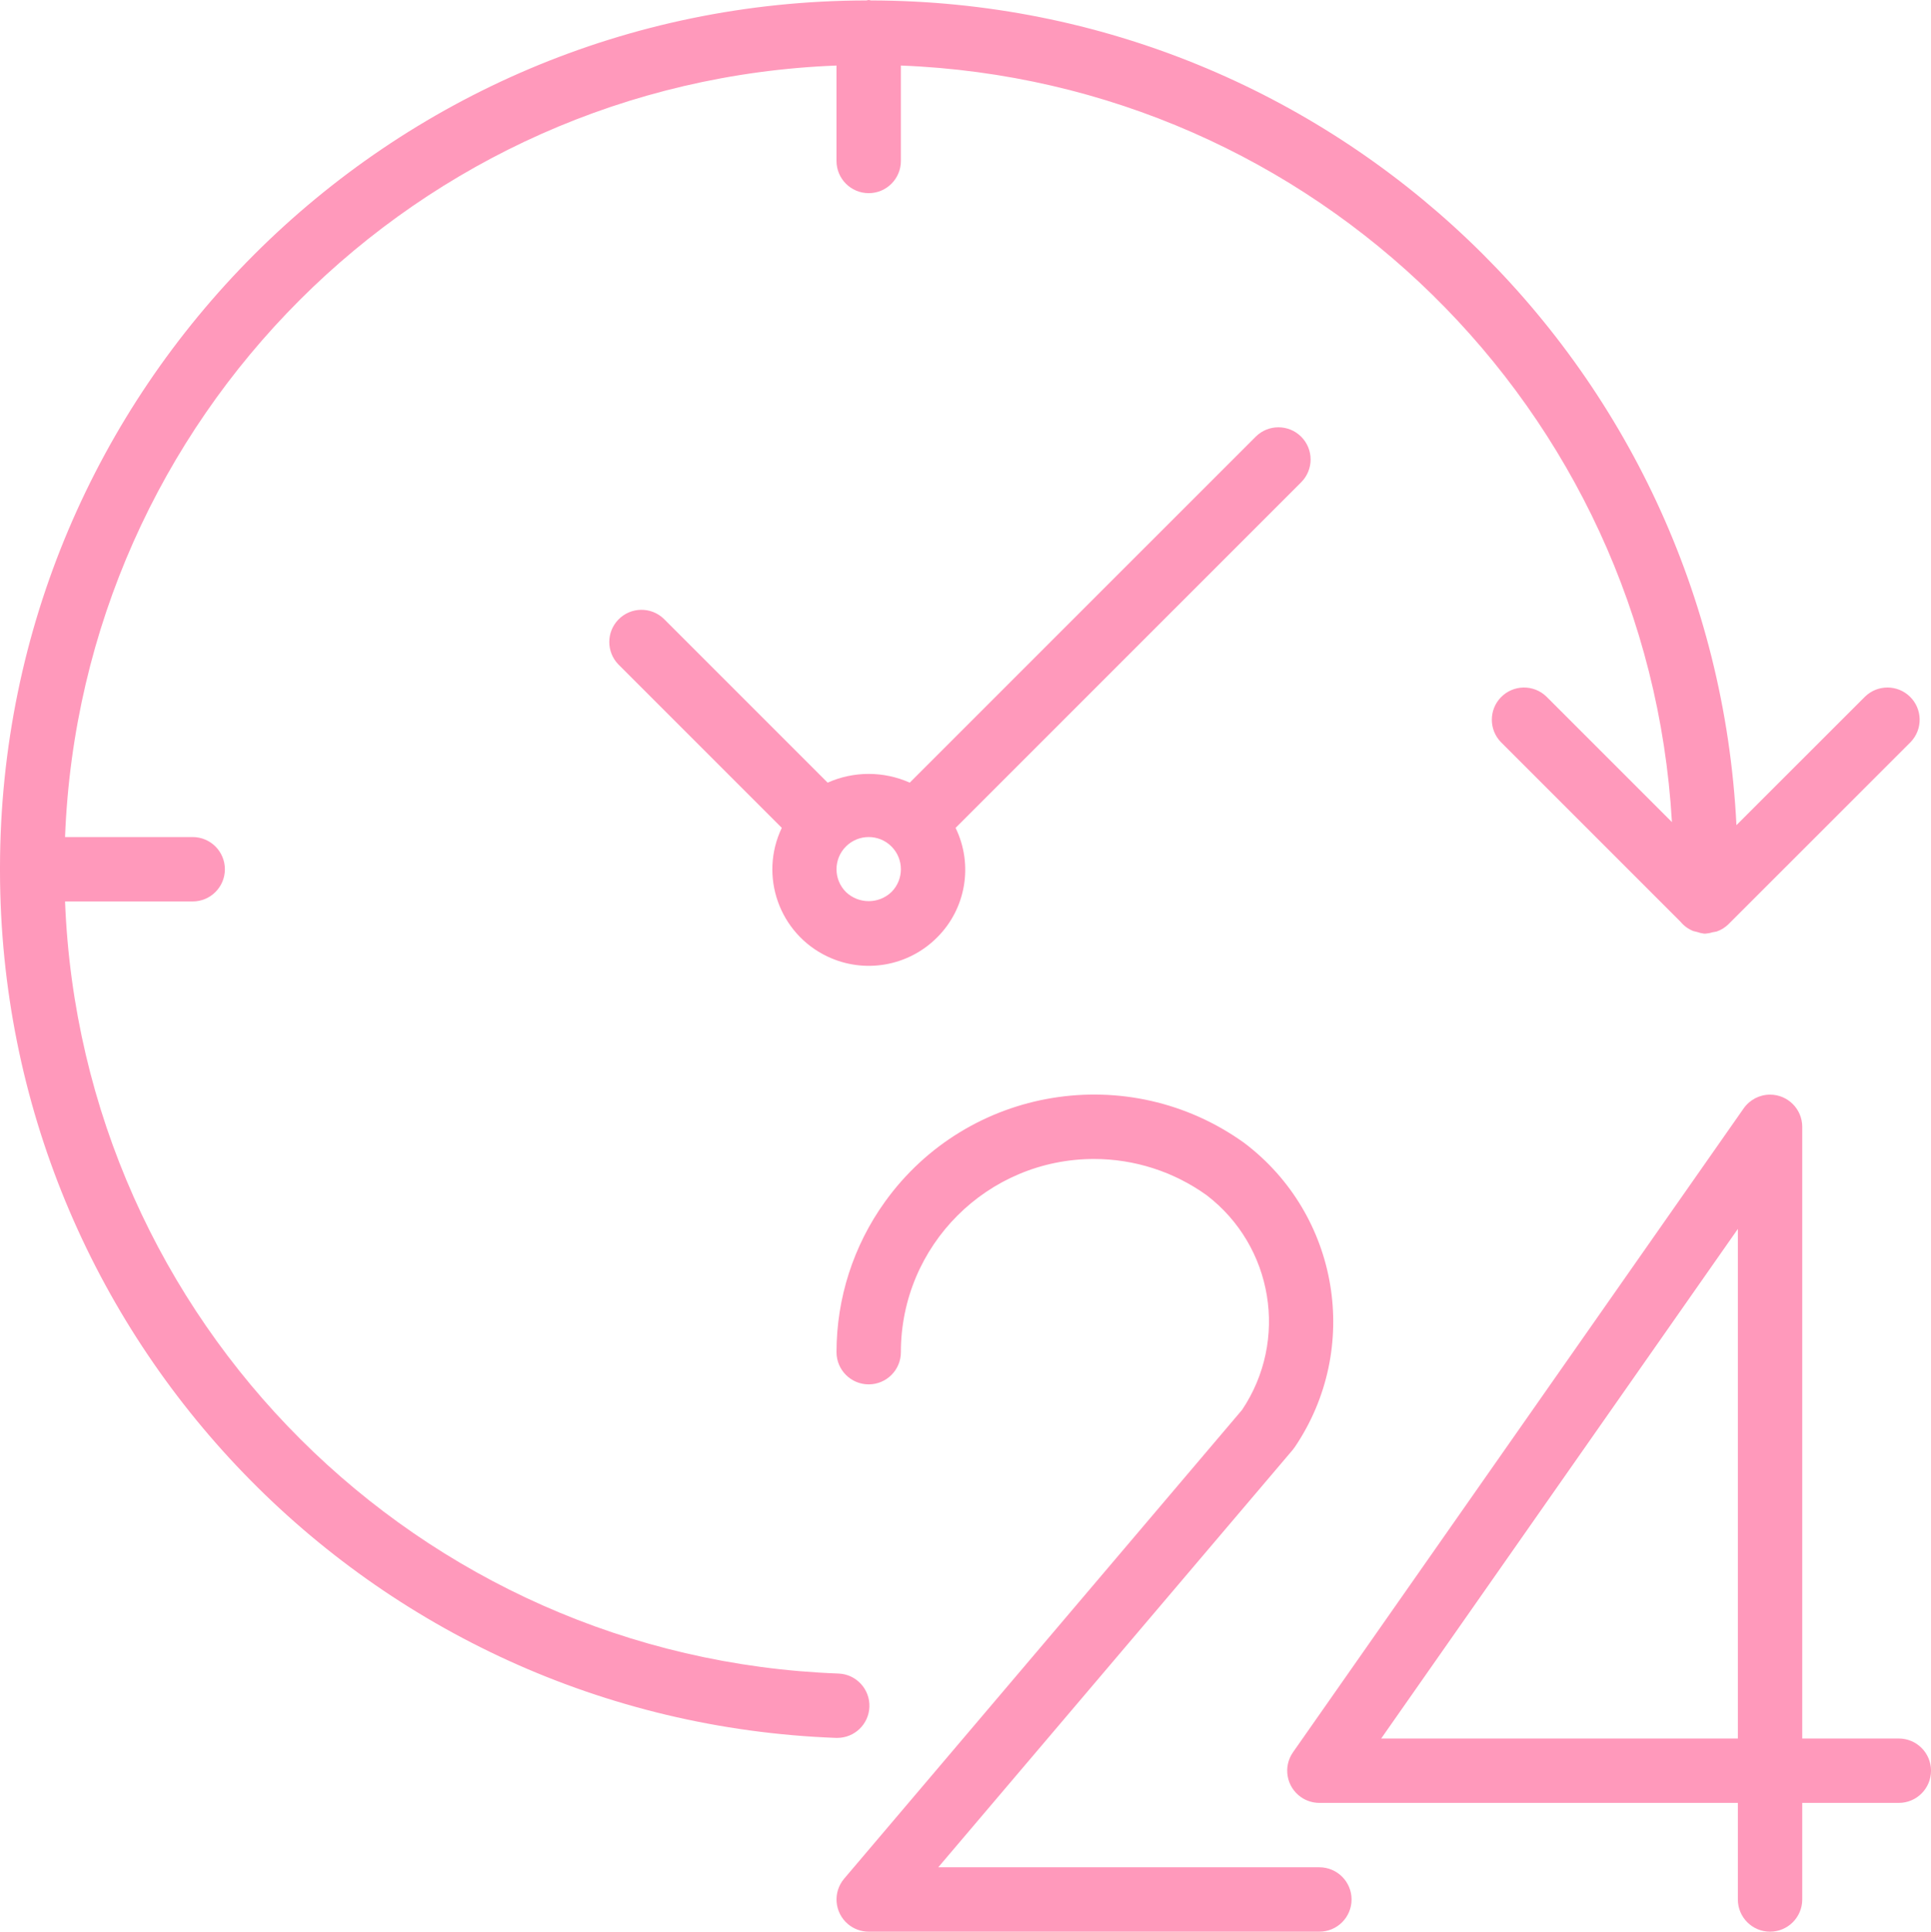 <?xml version="1.0" encoding="utf-8"?>
<!-- Generator: Adobe Illustrator 15.1.0, SVG Export Plug-In . SVG Version: 6.00 Build 0)  -->
<!DOCTYPE svg PUBLIC "-//W3C//DTD SVG 1.1//EN" "http://www.w3.org/Graphics/SVG/1.1/DTD/svg11.dtd">
<svg version="1.1" id="Capa_1" xmlns="http://www.w3.org/2000/svg" xmlns:xlink="http://www.w3.org/1999/xlink" x="0px" y="0px"
	 width="850.192px" height="850.391px" viewBox="141.933 0 850.192 850.391" enable-background="new 141.933 0 850.192 850.391"
	 xml:space="preserve">
<g>
	<g>
		<g>
			<path fill="#FF99BB" d="M977.953,765.352h-42.52V496.061c-0.006-7.827-6.357-14.168-14.185-14.162
				c-4.618,0.004-8.946,2.257-11.597,6.041L711.227,771.403c-4.485,6.415-2.921,15.252,3.494,19.736
				c2.379,1.663,5.21,2.556,8.114,2.558h184.251v42.52c0,7.827,6.346,14.174,14.173,14.174s14.173-6.347,14.173-14.174v-42.52h42.52
				c7.827,0,14.174-6.346,14.174-14.173S985.779,765.352,977.953,765.352z M907.087,765.352H750.048l157.039-224.333V765.352z"/>
			<path fill="#FF99BB" d="M722.836,822.044H555.039l156.004-183.698c0.354-0.422,0.687-0.861,0.992-1.318
				c29.35-43.438,19.573-102.247-22.252-133.852c-50.854-36.54-121.703-24.934-158.241,25.921
				c-13.856,19.284-21.308,42.431-21.304,66.177c0,7.827,6.346,14.173,14.173,14.173s14.173-6.346,14.173-14.173
				c-0.005-46.967,38.066-85.043,85.03-85.048c17.802-0.002,35.155,5.582,49.615,15.968c29.298,22.448,36.12,63.791,15.591,94.464
				l-175.209,206.39c-5.065,5.969-4.332,14.912,1.637,19.978c2.561,2.172,5.806,3.364,9.163,3.366h198.425
				c7.827,0,14.173-6.347,14.173-14.174S730.663,822.044,722.836,822.044z"/>
			<path fill="#FF99BB" d="M524.722,751.447c0.296-7.822-5.807-14.401-13.629-14.697c-0.002,0-0.004,0-0.006,0
				c-184.906-6.863-333.315-155.007-340.51-339.901h56.196c7.827,0,14.173-6.346,14.173-14.173s-6.346-14.174-14.173-14.174h-56.196
				c7.092-184.568,155.09-332.561,339.66-339.646v42.009c0,7.827,6.346,14.173,14.173,14.173s14.173-6.346,14.173-14.173V28.856
				c182.044,7.041,328.971,151.192,339.477,333.069l-55.275-55.275c-5.631-5.438-14.603-5.283-20.041,0.348
				c-5.305,5.492-5.305,14.199,0,19.693l79.114,79.115c1.49,1.803,3.41,3.201,5.584,4.067c0.555,0.166,1.118,0.305,1.687,0.411
				c0.973,0.351,1.979,0.594,3.005,0.723c0.142,0,0.27,0,0.411,0s0.27,0,0.396,0c1.079-0.082,2.146-0.291,3.176-0.624
				c0.582-0.07,1.16-0.179,1.729-0.325c1.919-0.683,3.666-1.775,5.117-3.203l80.191-80.164c5.438-5.63,5.283-14.602-0.348-20.041
				c-5.492-5.304-14.199-5.304-19.693,0l-56.65,56.607C896.338,160.104,728.824,0.498,525.418,0.198
				C525.063,0.184,524.765,0,524.411,0s-0.652,0.184-1.006,0.198C312.844,0.487,142.222,171.109,141.933,381.669
				c0,0.354-0.198,0.652-0.198,1.007s0.185,0.651,0.198,1.006c0.353,205.364,162.884,373.765,368.105,381.4h0.525
				C518.18,765.08,524.434,759.059,524.722,751.447z"/>
			<path fill="#FF99BB" d="M714.828,192.259c-5.535-5.533-14.507-5.533-20.041,0L542.482,344.55
				c-11.508-5.131-24.651-5.131-36.156,0l-72.113-72.113c-5.63-5.437-14.604-5.281-20.041,0.349c-5.304,5.492-5.304,14.2,0,19.692
				l71.972,71.972c-10.105,21.153-1.147,46.495,20.007,56.599c16.237,7.756,35.602,4.431,48.322-8.297
				c12.789-12.682,16.083-32.099,8.191-48.288L714.828,212.3C720.36,206.765,720.36,197.793,714.828,192.259z M534.435,392.692
				c-0.002,0.002-0.002,0.002-0.004,0.004c-5.605,5.359-14.436,5.359-20.041,0c-5.536-5.535-5.536-14.508-0.004-20.045
				c5.535-5.536,14.509-5.536,20.045-0.003C539.968,378.183,539.968,387.158,534.435,392.692z"/>
		</g>
	</g>
</g>
</svg>
